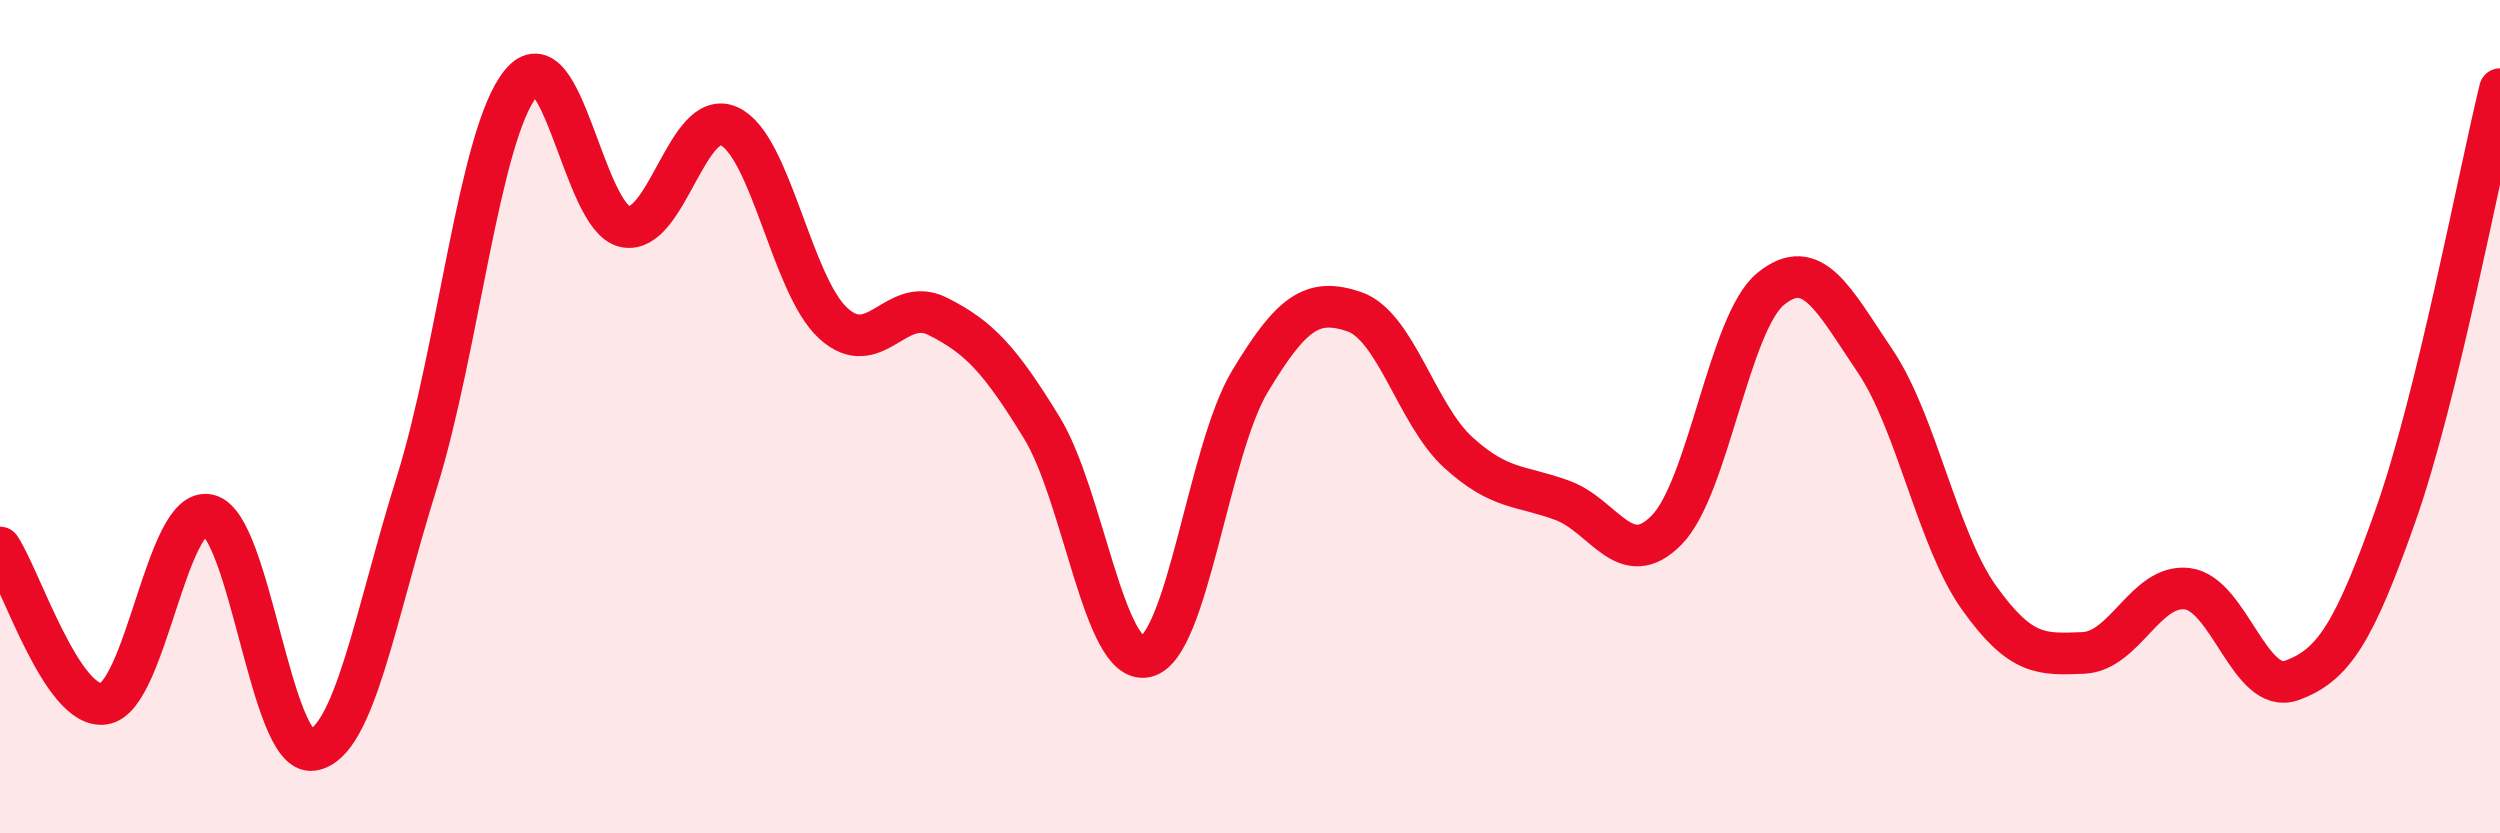 
    <svg width="60" height="20" viewBox="0 0 60 20" xmlns="http://www.w3.org/2000/svg">
      <path
        d="M 0,13.14 C 0.5,13.89 1.5,17.05 2.5,16.89 C 3.5,16.73 4,12.14 5,12.36 C 6,12.58 6.5,18.15 7.5,18 C 8.5,17.85 9,14.79 10,11.59 C 11,8.39 11.5,3.23 12.5,2 C 13.5,0.77 14,5.23 15,5.44 C 16,5.65 16.5,2.57 17.5,3.03 C 18.5,3.49 19,6.85 20,7.76 C 21,8.67 21.5,7.09 22.5,7.59 C 23.5,8.09 24,8.63 25,10.26 C 26,11.89 26.5,15.98 27.5,15.76 C 28.5,15.54 29,10.81 30,9.15 C 31,7.49 31.5,7.14 32.5,7.48 C 33.5,7.82 34,9.95 35,10.86 C 36,11.77 36.5,11.64 37.5,12.01 C 38.5,12.38 39,13.74 40,12.72 C 41,11.7 41.5,7.74 42.5,6.93 C 43.5,6.12 44,7.18 45,8.66 C 46,10.14 46.5,12.95 47.5,14.35 C 48.5,15.75 49,15.71 50,15.67 C 51,15.63 51.5,14 52.5,14.13 C 53.5,14.26 54,16.69 55,16.33 C 56,15.97 56.5,15.19 57.5,12.35 C 58.5,9.51 59.5,4.18 60,2.14L60 20L0 20Z"
        fill="#EB0A25"
        opacity="0.1"
        stroke-linecap="round"
        stroke-linejoin="round"
      />
      <path
        d="M 0,13.14 C 0.5,13.89 1.5,17.05 2.5,16.89 C 3.5,16.73 4,12.14 5,12.36 C 6,12.58 6.5,18.15 7.5,18 C 8.5,17.85 9,14.79 10,11.59 C 11,8.39 11.5,3.23 12.5,2 C 13.5,0.77 14,5.23 15,5.44 C 16,5.65 16.5,2.57 17.5,3.03 C 18.5,3.49 19,6.85 20,7.76 C 21,8.67 21.5,7.09 22.5,7.59 C 23.5,8.09 24,8.63 25,10.26 C 26,11.89 26.5,15.98 27.5,15.76 C 28.5,15.54 29,10.81 30,9.15 C 31,7.49 31.5,7.14 32.5,7.48 C 33.5,7.82 34,9.95 35,10.86 C 36,11.77 36.5,11.64 37.5,12.01 C 38.5,12.38 39,13.74 40,12.72 C 41,11.7 41.5,7.74 42.5,6.93 C 43.5,6.12 44,7.18 45,8.66 C 46,10.14 46.5,12.95 47.5,14.35 C 48.5,15.75 49,15.71 50,15.67 C 51,15.63 51.5,14 52.5,14.13 C 53.5,14.26 54,16.69 55,16.33 C 56,15.97 56.5,15.19 57.5,12.35 C 58.5,9.51 59.5,4.18 60,2.14"
        stroke="#EB0A25"
        stroke-width="1"
        fill="none"
        stroke-linecap="round"
        stroke-linejoin="round"
      />
    </svg>
  